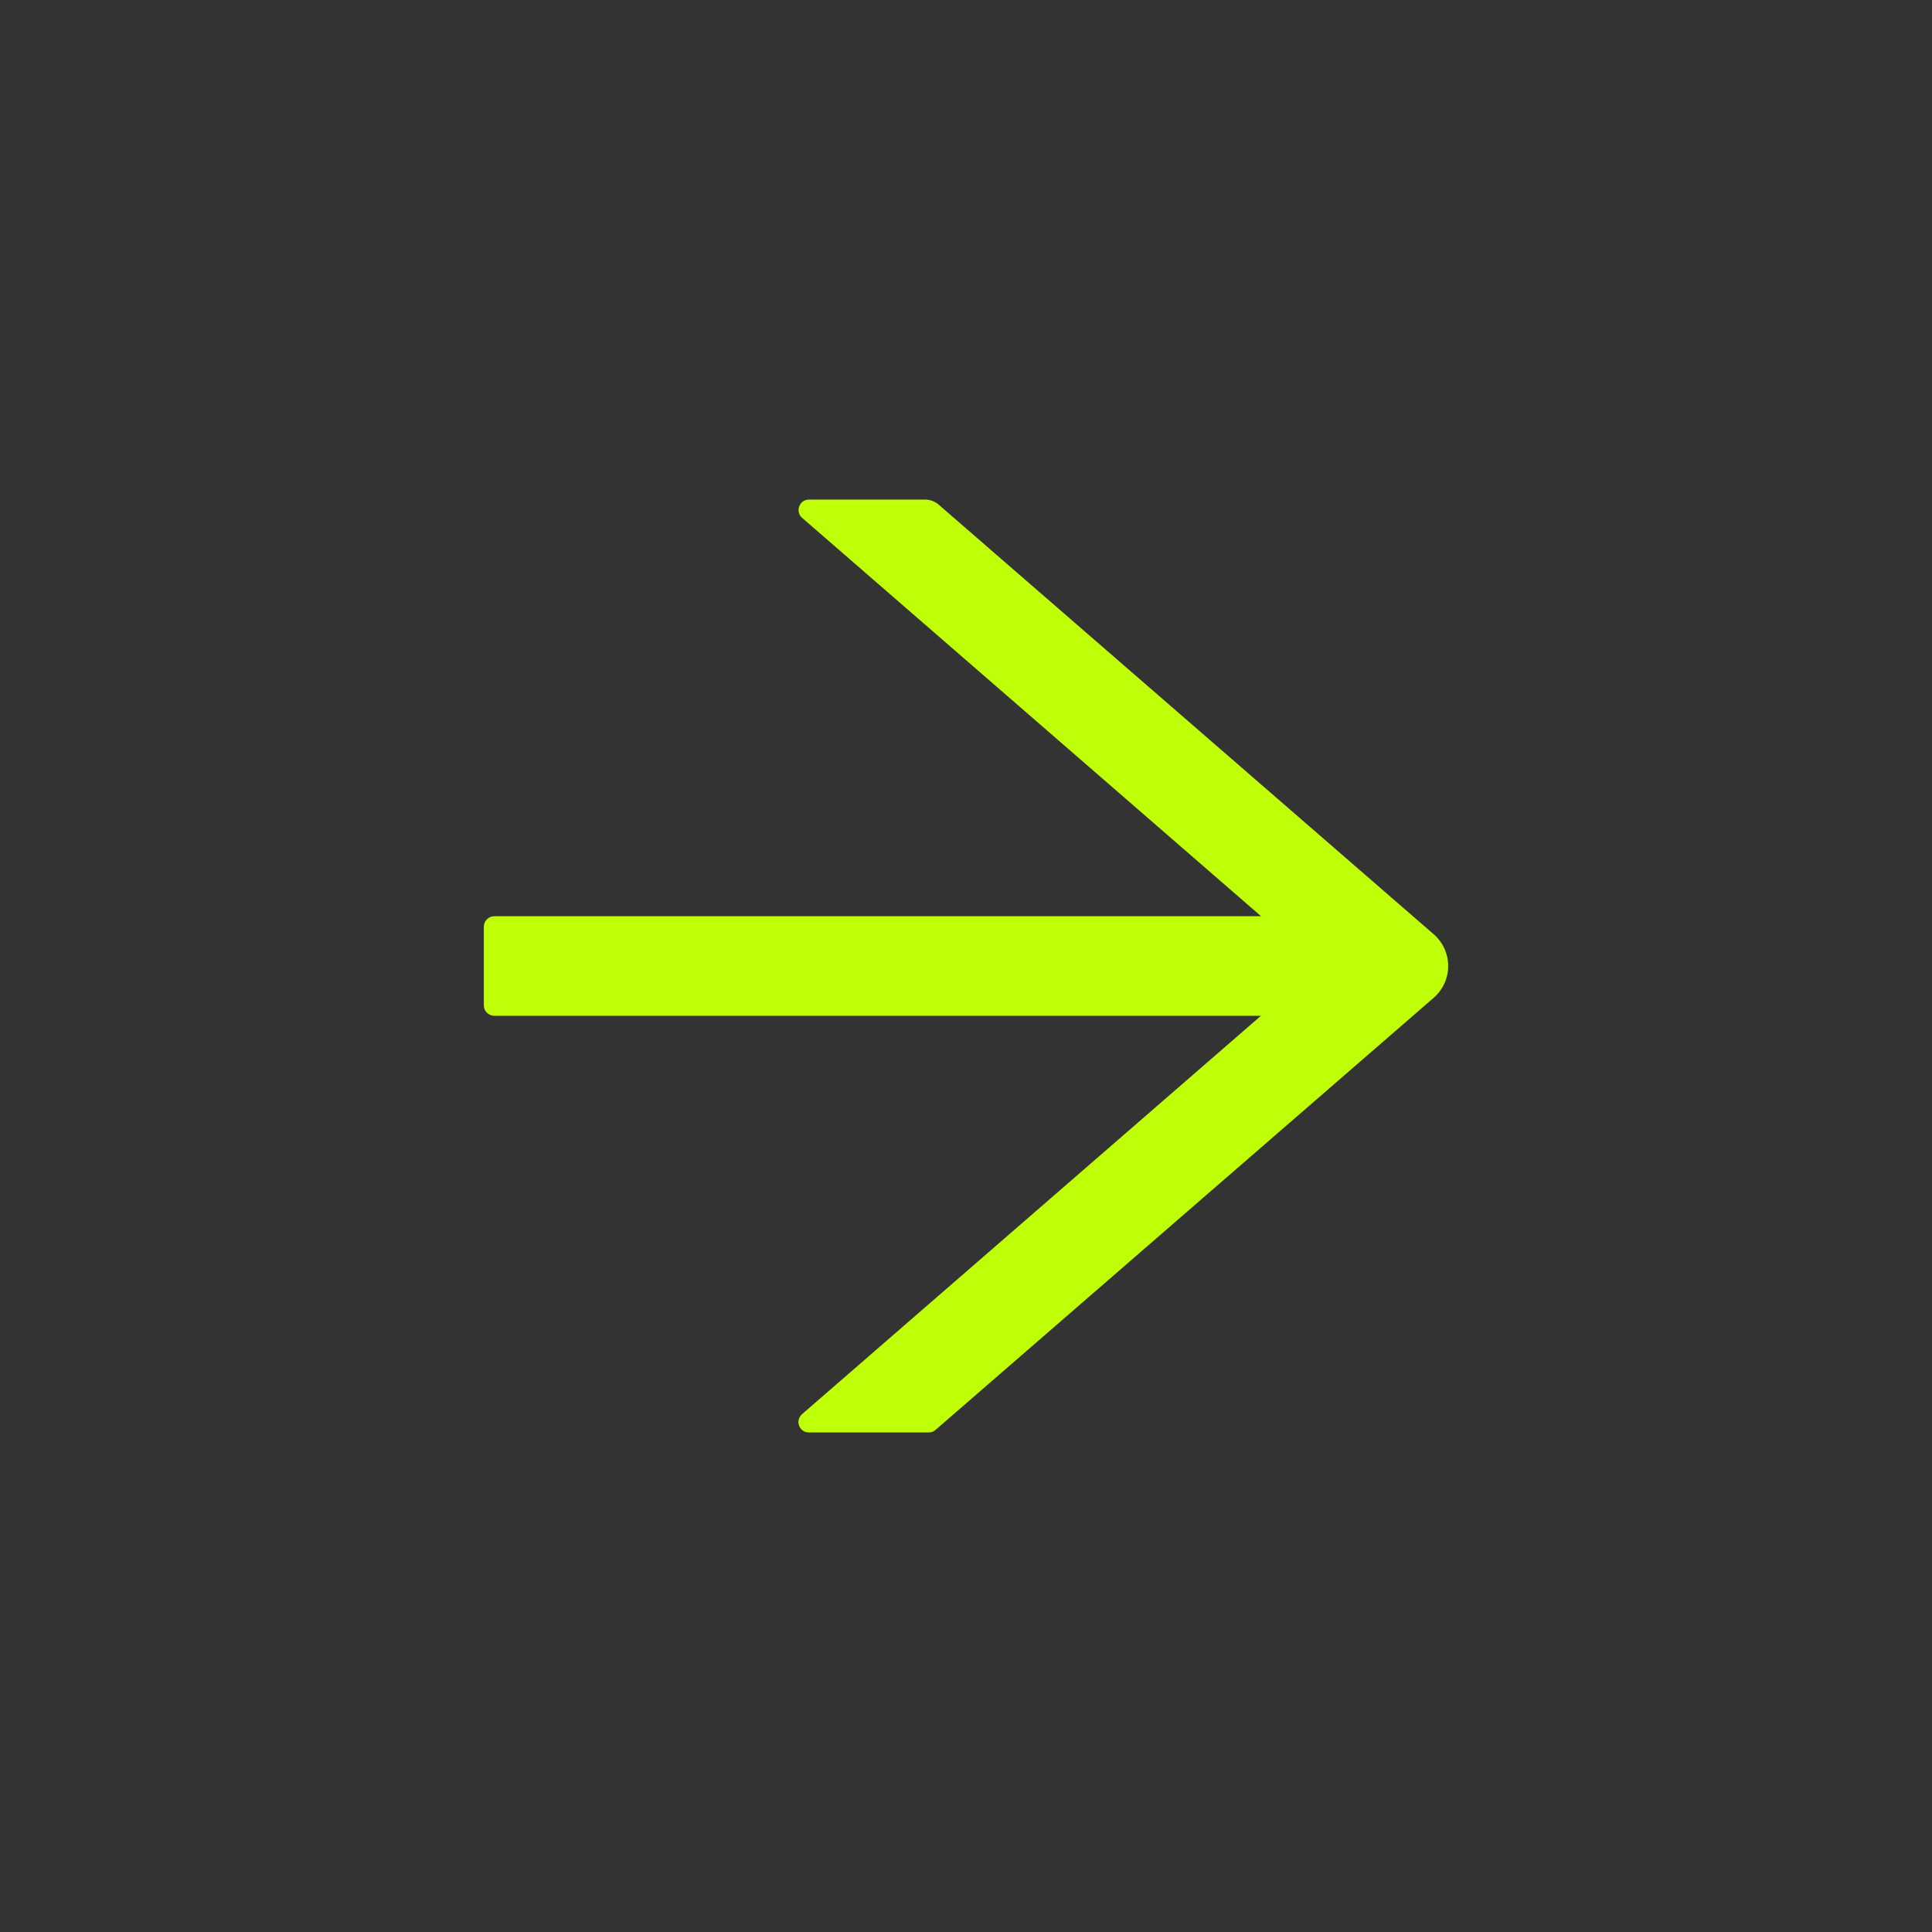 <?xml version="1.0" encoding="UTF-8"?> <svg xmlns="http://www.w3.org/2000/svg" width="72" height="72" viewBox="0 0 72 72" fill="none"><rect x="0" y="0" width="72" height="72" fill="#333333" stroke="none"/> <g clip-path="url(#clip0_96_1289)"> <path d="M53.432 34.819L34.984 18.809C34.843 18.686 34.662 18.618 34.472 18.618H30.15C29.789 18.618 29.623 19.067 29.896 19.302L46.996 34.145H18.422C18.207 34.145 18.031 34.321 18.031 34.536V37.466C18.031 37.681 18.207 37.856 18.422 37.856H46.991L29.892 52.7C29.618 52.94 29.784 53.384 30.145 53.384H34.613C34.706 53.384 34.799 53.35 34.867 53.286L53.432 37.183C53.601 37.036 53.736 36.854 53.829 36.65C53.922 36.446 53.97 36.225 53.97 36.001C53.97 35.777 53.922 35.556 53.829 35.352C53.736 35.148 53.601 34.966 53.432 34.819V34.819Z" fill="#BFFF07"></path> </g> <defs> <clipPath id="clip0_96_1289"> <rect width="50" height="50" fill="white" transform="translate(36 0.645) rotate(45)"></rect> </clipPath> </defs> </svg> 